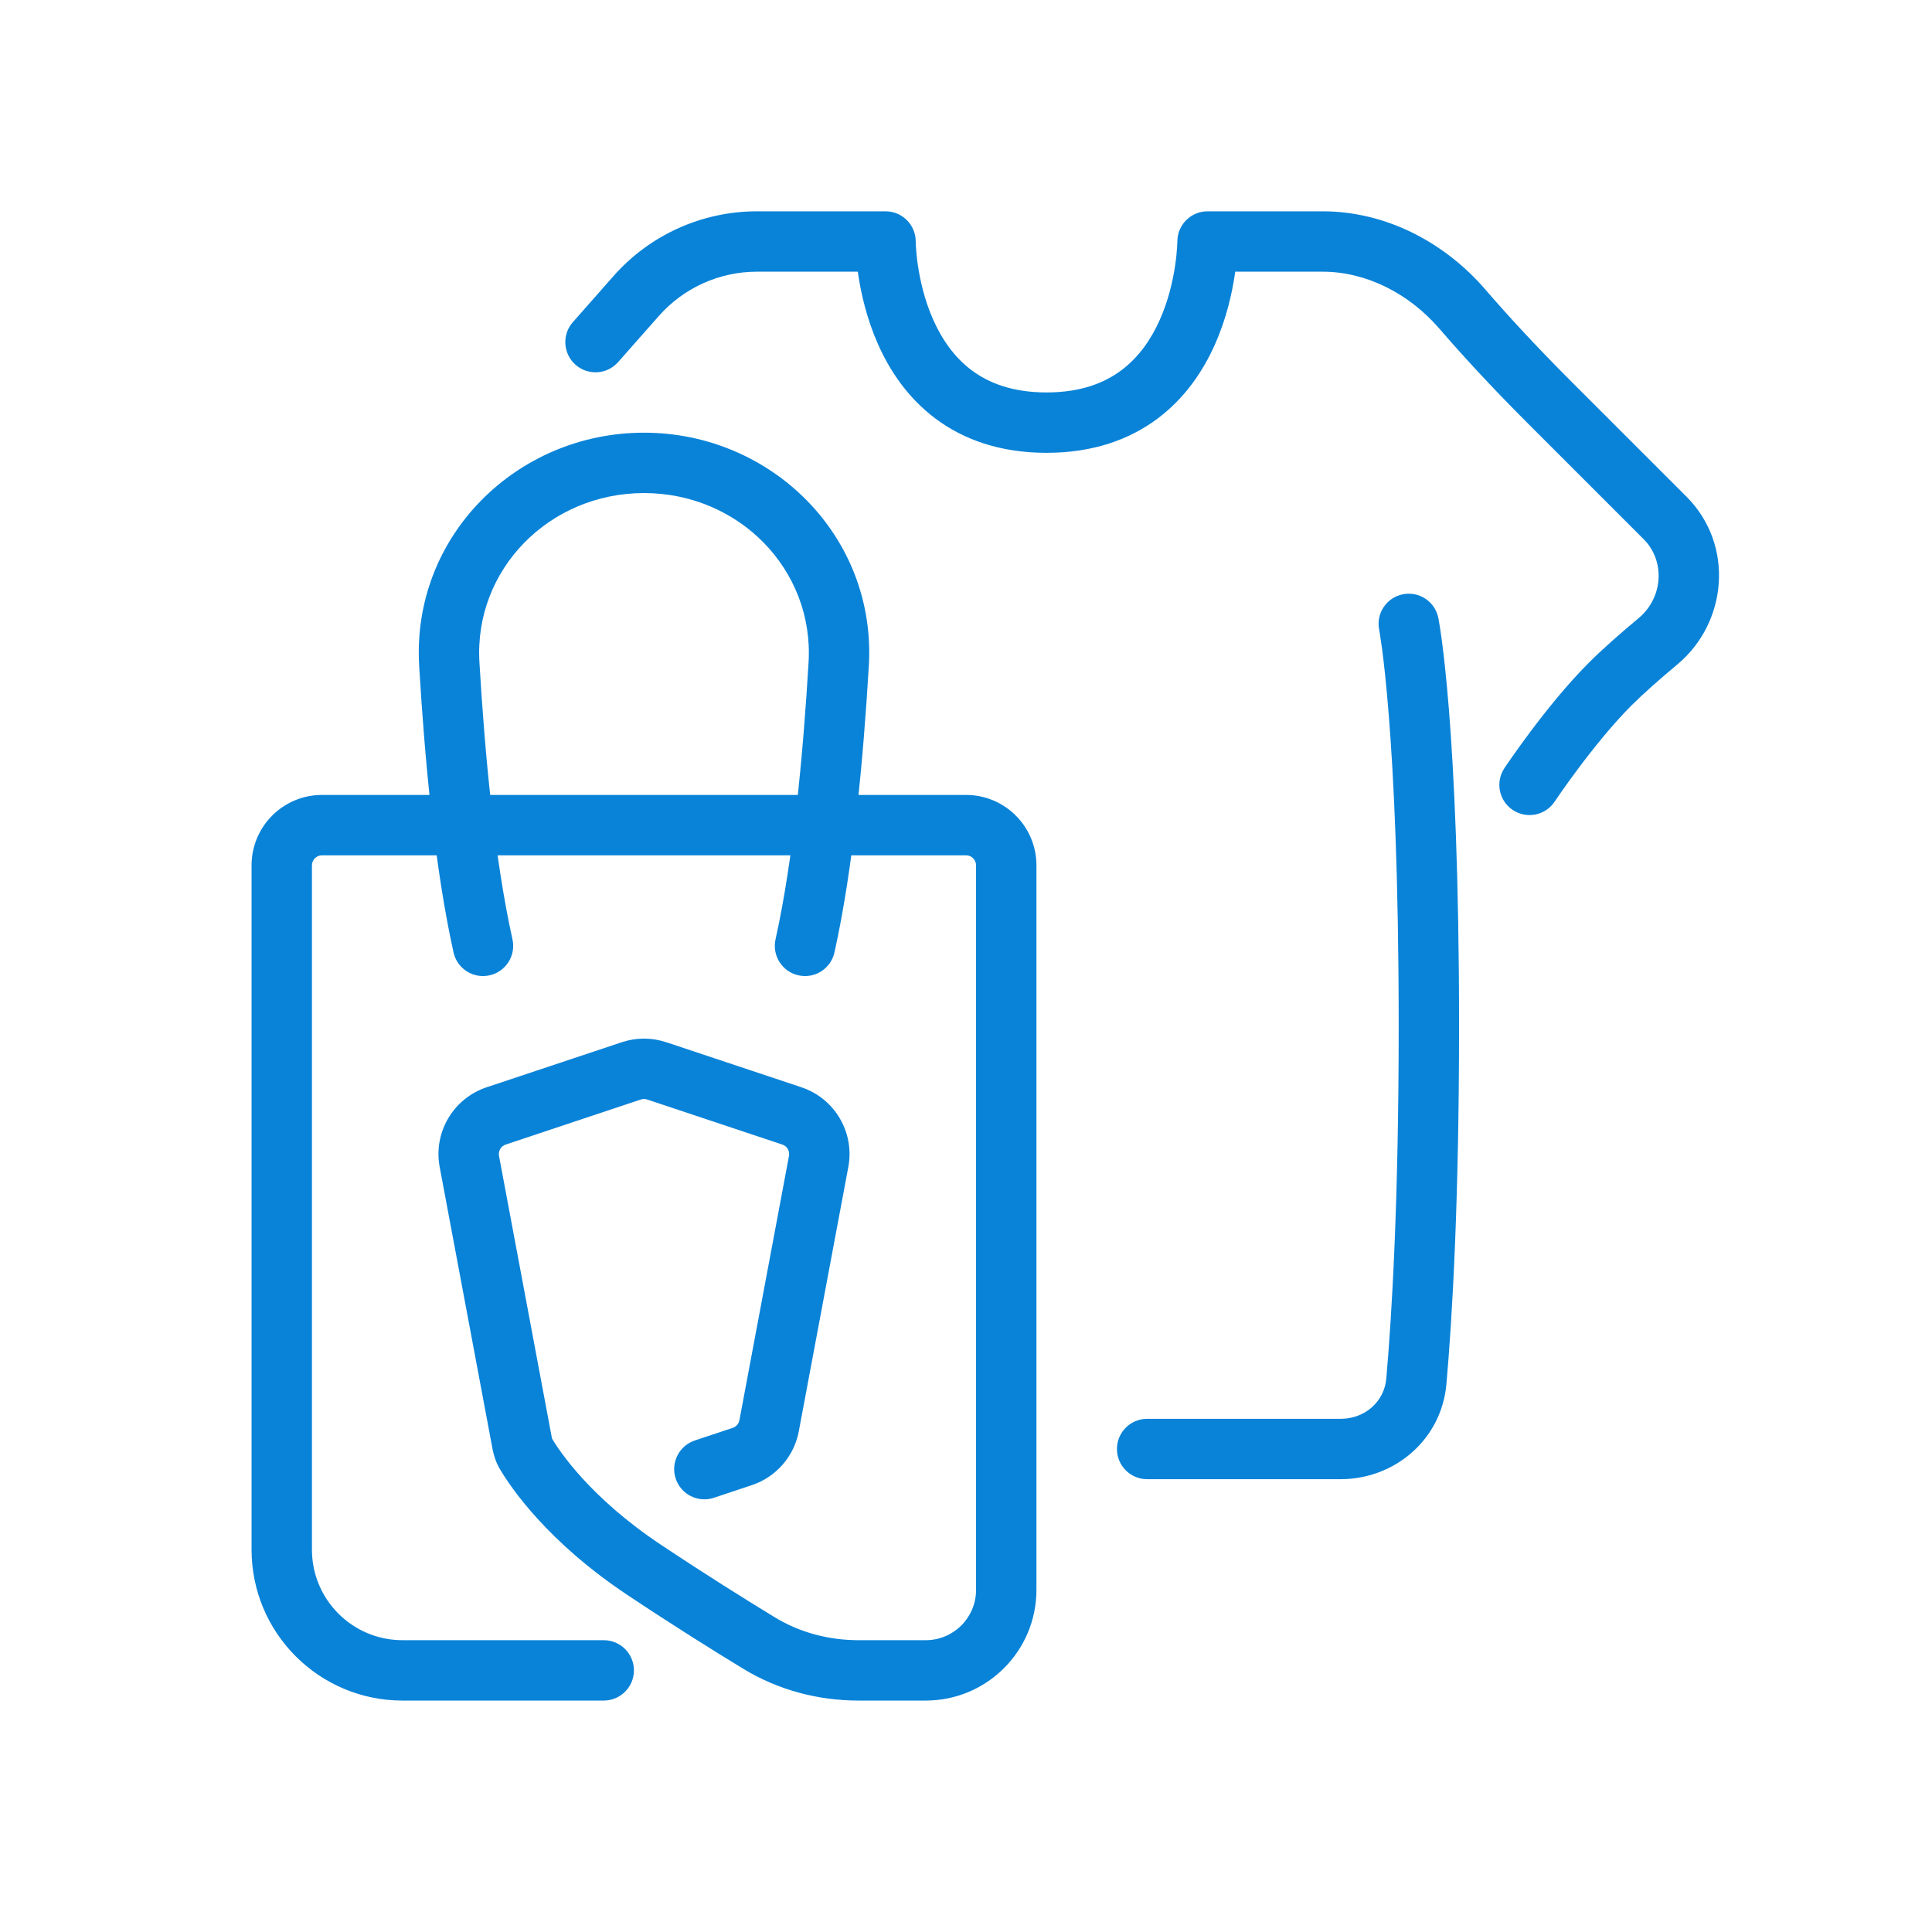 <svg width="48" height="48" viewBox="0 0 48 48" fill="none" xmlns="http://www.w3.org/2000/svg">
<path d="M28.5 35.25C28.086 35.25 27.75 35.586 27.75 36C27.75 36.414 28.086 36.75 28.5 36.75V35.25ZM35.189 34.319L34.442 34.253L34.442 34.253L35.189 34.319ZM35.735 15.353C35.654 14.947 35.259 14.683 34.853 14.765C34.447 14.846 34.183 15.241 34.265 15.647L35.735 15.353ZM22.001 6H22.751C22.751 5.586 22.415 5.25 22.001 5.25V6ZM30.001 6V5.25C29.587 5.25 29.251 5.586 29.251 6H30.001ZM15.806 7.354L16.369 7.85L16.369 7.85L15.806 7.354ZM14.232 8.004C13.959 8.314 13.988 8.788 14.299 9.062C14.609 9.336 15.083 9.307 15.357 8.996L14.232 8.004ZM36.33 7.677L35.762 8.167L35.762 8.167L36.33 7.677ZM38.5 10L37.97 10.53L37.97 10.53L38.5 10ZM41.369 12.869L40.839 13.399L40.839 13.399L41.369 12.869ZM41.193 15.932L40.712 15.357L40.712 15.357L41.193 15.932ZM40 17L40.53 17.53L40.53 17.53L40 17ZM37.377 19.084C37.147 19.429 37.24 19.895 37.585 20.124C37.93 20.354 38.395 20.261 38.625 19.916L37.377 19.084ZM15 42.25C15.414 42.25 15.75 41.914 15.75 41.5C15.75 41.086 15.414 40.75 15 40.75V42.25ZM18.859 40.822L18.469 41.462L18.469 41.462L18.859 40.822ZM16 39L16.416 38.376L16.416 38.376L16 39ZM13.068 36.121L12.423 36.504L12.423 36.504L13.068 36.121ZM12.974 35.862L12.237 36.001L12.237 36.001L12.974 35.862ZM11.661 28.857L10.924 28.995L10.924 28.995L11.661 28.857ZM12.327 27.724L12.09 27.013L12.09 27.013L12.327 27.724ZM15.684 26.605L15.921 27.317L15.921 27.317L15.684 26.605ZM16.316 26.605L16.553 25.894L16.553 25.894L16.316 26.605ZM19.673 27.724L19.91 27.013L19.91 27.013L19.673 27.724ZM20.339 28.857L19.602 28.719L19.602 28.719L20.339 28.857ZM19.108 35.422L18.371 35.283L18.371 35.283L19.108 35.422ZM17.263 35.788C16.87 35.919 16.657 36.344 16.788 36.737C16.919 37.13 17.344 37.343 17.737 37.212L17.263 35.788ZM20.837 16.495L21.586 16.54L21.586 16.54L20.837 16.495ZM19.268 23.337C19.178 23.742 19.433 24.142 19.837 24.232C20.242 24.322 20.642 24.067 20.732 23.663L19.268 23.337ZM11.268 23.663C11.358 24.067 11.758 24.322 12.163 24.232C12.567 24.142 12.822 23.742 12.732 23.337L11.268 23.663ZM11.163 16.495L11.911 16.451L11.911 16.451L11.163 16.495ZM28.5 36.75H33.306V35.25H28.5V36.75ZM35.936 34.385C36.08 32.748 36.25 29.885 36.25 25.5H34.75C34.75 29.847 34.581 32.666 34.442 34.253L35.936 34.385ZM36.25 25.5C36.25 21.734 36.124 19.213 35.998 17.628C35.934 16.835 35.87 16.275 35.822 15.909C35.797 15.726 35.776 15.591 35.761 15.5C35.754 15.455 35.748 15.42 35.743 15.396C35.741 15.384 35.739 15.374 35.738 15.367C35.737 15.363 35.737 15.36 35.736 15.358C35.736 15.357 35.736 15.356 35.736 15.355C35.736 15.355 35.736 15.354 35.736 15.354C35.736 15.354 35.736 15.353 35.736 15.353C35.736 15.353 35.735 15.353 35 15.5C34.265 15.647 34.264 15.647 34.264 15.647C34.264 15.647 34.264 15.646 34.264 15.646C34.264 15.646 34.264 15.646 34.264 15.646C34.264 15.646 34.264 15.646 34.264 15.646C34.264 15.646 34.264 15.646 34.265 15.648C34.265 15.651 34.266 15.656 34.268 15.664C34.271 15.68 34.275 15.706 34.282 15.744C34.294 15.819 34.312 15.938 34.335 16.107C34.38 16.444 34.441 16.978 34.502 17.747C34.626 19.287 34.75 21.766 34.75 25.5H36.25ZM33.306 36.75C34.648 36.75 35.814 35.77 35.936 34.385L34.442 34.253C34.392 34.816 33.919 35.25 33.306 35.25V36.75ZM18.806 6.75H22.001V5.25H18.806V6.75ZM22.001 6C21.251 6 21.251 6 21.251 6.001C21.251 6.001 21.251 6.001 21.251 6.002C21.251 6.002 21.251 6.003 21.251 6.003C21.251 6.005 21.251 6.007 21.251 6.009C21.251 6.013 21.251 6.018 21.251 6.024C21.251 6.036 21.252 6.052 21.252 6.073C21.253 6.114 21.256 6.17 21.26 6.241C21.269 6.382 21.287 6.579 21.321 6.813C21.39 7.278 21.53 7.911 21.815 8.555C22.102 9.199 22.546 9.878 23.238 10.397C23.939 10.923 24.85 11.25 26.001 11.25V9.75C25.152 9.75 24.562 9.515 24.138 9.197C23.705 8.872 23.4 8.426 23.186 7.945C22.972 7.464 22.861 6.972 22.805 6.593C22.777 6.406 22.764 6.251 22.757 6.146C22.754 6.093 22.752 6.053 22.752 6.028C22.751 6.016 22.751 6.007 22.751 6.002C22.751 6 22.751 5.998 22.751 5.998C22.751 5.998 22.751 5.998 22.751 5.998C22.751 5.998 22.751 5.999 22.751 5.999C22.751 5.999 22.751 5.999 22.751 5.999C22.751 6 22.751 6 22.001 6ZM26.001 11.25C27.152 11.25 28.062 10.923 28.763 10.397C29.455 9.878 29.9 9.199 30.186 8.555C30.472 7.911 30.611 7.278 30.68 6.813C30.715 6.579 30.733 6.382 30.741 6.241C30.746 6.17 30.748 6.114 30.75 6.073C30.75 6.052 30.75 6.036 30.751 6.024C30.751 6.018 30.751 6.013 30.751 6.009C30.751 6.007 30.751 6.005 30.751 6.003C30.751 6.003 30.751 6.002 30.751 6.002C30.751 6.001 30.751 6.001 30.751 6.001C30.751 6 30.751 6 30.001 6C29.251 6 29.251 6 29.251 5.999C29.251 5.999 29.251 5.999 29.251 5.999C29.251 5.999 29.251 5.998 29.251 5.998C29.251 5.998 29.251 5.998 29.251 5.998C29.251 5.998 29.251 6 29.251 6.002C29.251 6.007 29.25 6.016 29.25 6.028C29.249 6.053 29.248 6.093 29.244 6.146C29.238 6.251 29.224 6.406 29.196 6.593C29.14 6.972 29.03 7.464 28.815 7.945C28.602 8.426 28.296 8.872 27.863 9.197C27.439 9.515 26.85 9.75 26.001 9.75V11.25ZM30.001 6.75H32.859V5.25H30.001V6.75ZM15.244 6.857L14.232 8.004L15.357 8.996L16.369 7.85L15.244 6.857ZM35.762 8.167C36.312 8.804 37.039 9.6 37.97 10.53L39.03 9.47C38.126 8.566 37.423 7.796 36.898 7.187L35.762 8.167ZM37.97 10.53L40.839 13.399L41.9 12.339L39.03 9.47L37.97 10.53ZM40.712 15.357C40.272 15.724 39.819 16.12 39.47 16.47L40.53 17.53C40.833 17.228 41.245 16.866 41.673 16.508L40.712 15.357ZM39.47 16.47C38.932 17.007 38.408 17.665 38.025 18.175C37.832 18.433 37.671 18.659 37.558 18.82C37.501 18.901 37.457 18.966 37.426 19.011C37.41 19.034 37.398 19.052 37.39 19.064C37.386 19.07 37.383 19.075 37.38 19.078C37.379 19.08 37.379 19.081 37.378 19.082C37.377 19.083 37.377 19.083 37.377 19.084C37.377 19.084 37.377 19.084 37.377 19.084C37.377 19.084 37.377 19.084 37.377 19.084C37.377 19.084 37.377 19.084 38.001 19.5C38.625 19.916 38.625 19.916 38.625 19.916C38.625 19.916 38.625 19.916 38.625 19.916C38.625 19.916 38.625 19.916 38.625 19.916C38.625 19.916 38.625 19.916 38.625 19.916C38.626 19.915 38.626 19.914 38.627 19.913C38.628 19.911 38.631 19.907 38.634 19.902C38.641 19.892 38.652 19.876 38.666 19.856C38.693 19.815 38.734 19.755 38.787 19.68C38.893 19.529 39.044 19.317 39.225 19.075C39.593 18.585 40.068 17.993 40.53 17.53L39.47 16.47ZM32.859 6.75C33.947 6.75 35.008 7.293 35.762 8.167L36.898 7.187C35.903 6.035 34.447 5.25 32.859 5.25V6.75ZM40.839 13.399C41.37 13.93 41.328 14.842 40.712 15.357L41.673 16.508C42.926 15.462 43.09 13.529 41.9 12.339L40.839 13.399ZM18.806 5.25C17.443 5.25 16.146 5.835 15.244 6.857L16.369 7.85C16.986 7.151 17.873 6.75 18.806 6.75V5.25ZM8 21.25H24V19.75H8V21.25ZM24.25 21.5V39.5H25.75V21.5H24.25ZM7.75 38.5V21.5H6.25V38.5H7.75ZM15 40.75H10V42.25H15V40.75ZM23 40.75H21.328V42.25H23V40.75ZM19.249 40.181C18.536 39.747 17.539 39.124 16.416 38.376L15.584 39.624C16.727 40.386 17.742 41.02 18.469 41.462L19.249 40.181ZM16.416 38.376C14.655 37.202 13.895 36.045 13.713 35.739L12.423 36.504C12.698 36.969 13.605 38.305 15.584 39.624L16.416 38.376ZM13.711 35.724L12.398 28.719L10.924 28.995L12.237 36.001L13.711 35.724ZM12.565 28.436L15.921 27.317L15.447 25.894L12.09 27.013L12.565 28.436ZM16.079 27.317L19.436 28.436L19.91 27.013L16.553 25.894L16.079 27.317ZM19.602 28.719L18.371 35.283L19.846 35.56L21.076 28.995L19.602 28.719ZM18.205 35.475L17.263 35.788L17.737 37.212L18.679 36.898L18.205 35.475ZM19.436 28.436C19.554 28.475 19.625 28.596 19.602 28.719L21.076 28.995C21.238 28.136 20.739 27.289 19.91 27.013L19.436 28.436ZM15.921 27.317C15.972 27.3 16.028 27.3 16.079 27.317L16.553 25.894C16.194 25.774 15.806 25.774 15.447 25.894L15.921 27.317ZM12.398 28.719C12.375 28.596 12.446 28.475 12.565 28.436L12.09 27.013C11.261 27.289 10.762 28.136 10.924 28.995L12.398 28.719ZM21.328 40.75C20.587 40.75 19.868 40.558 19.249 40.181L18.469 41.462C19.337 41.99 20.328 42.25 21.328 42.25V40.75ZM13.713 35.739C13.72 35.75 13.716 35.75 13.711 35.724L12.237 36.001C12.267 36.158 12.321 36.332 12.423 36.504L13.713 35.739ZM6.25 38.5C6.25 40.571 7.929 42.25 10 42.25V40.75C8.757 40.75 7.75 39.743 7.75 38.5H6.25ZM24.25 39.5C24.25 40.19 23.69 40.75 23 40.75V42.25C24.519 42.25 25.75 41.019 25.75 39.5H24.25ZM24 21.25C24.138 21.25 24.25 21.362 24.25 21.5H25.75C25.75 20.534 24.966 19.75 24 19.75V21.25ZM18.371 35.283C18.355 35.373 18.291 35.446 18.205 35.475L18.679 36.898C19.282 36.697 19.729 36.184 19.846 35.56L18.371 35.283ZM8 19.75C7.034 19.75 6.25 20.534 6.25 21.5H7.75C7.75 21.362 7.862 21.25 8 21.25V19.75ZM20.089 16.451C19.954 18.741 19.709 21.354 19.268 23.337L20.732 23.663C21.2 21.558 21.45 18.846 21.586 16.54L20.089 16.451ZM12.732 23.337C12.291 21.354 12.046 18.741 11.911 16.451L10.414 16.54C10.55 18.846 10.8 21.558 11.268 23.663L12.732 23.337ZM16 12.25C18.357 12.25 20.224 14.152 20.089 16.451L21.586 16.54C21.775 13.326 19.166 10.75 16 10.75V12.25ZM16 10.75C12.834 10.75 10.225 13.326 10.414 16.54L11.911 16.451C11.776 14.152 13.643 12.25 16 12.25V10.75Z" fill="#0983D8"/>
</svg>
